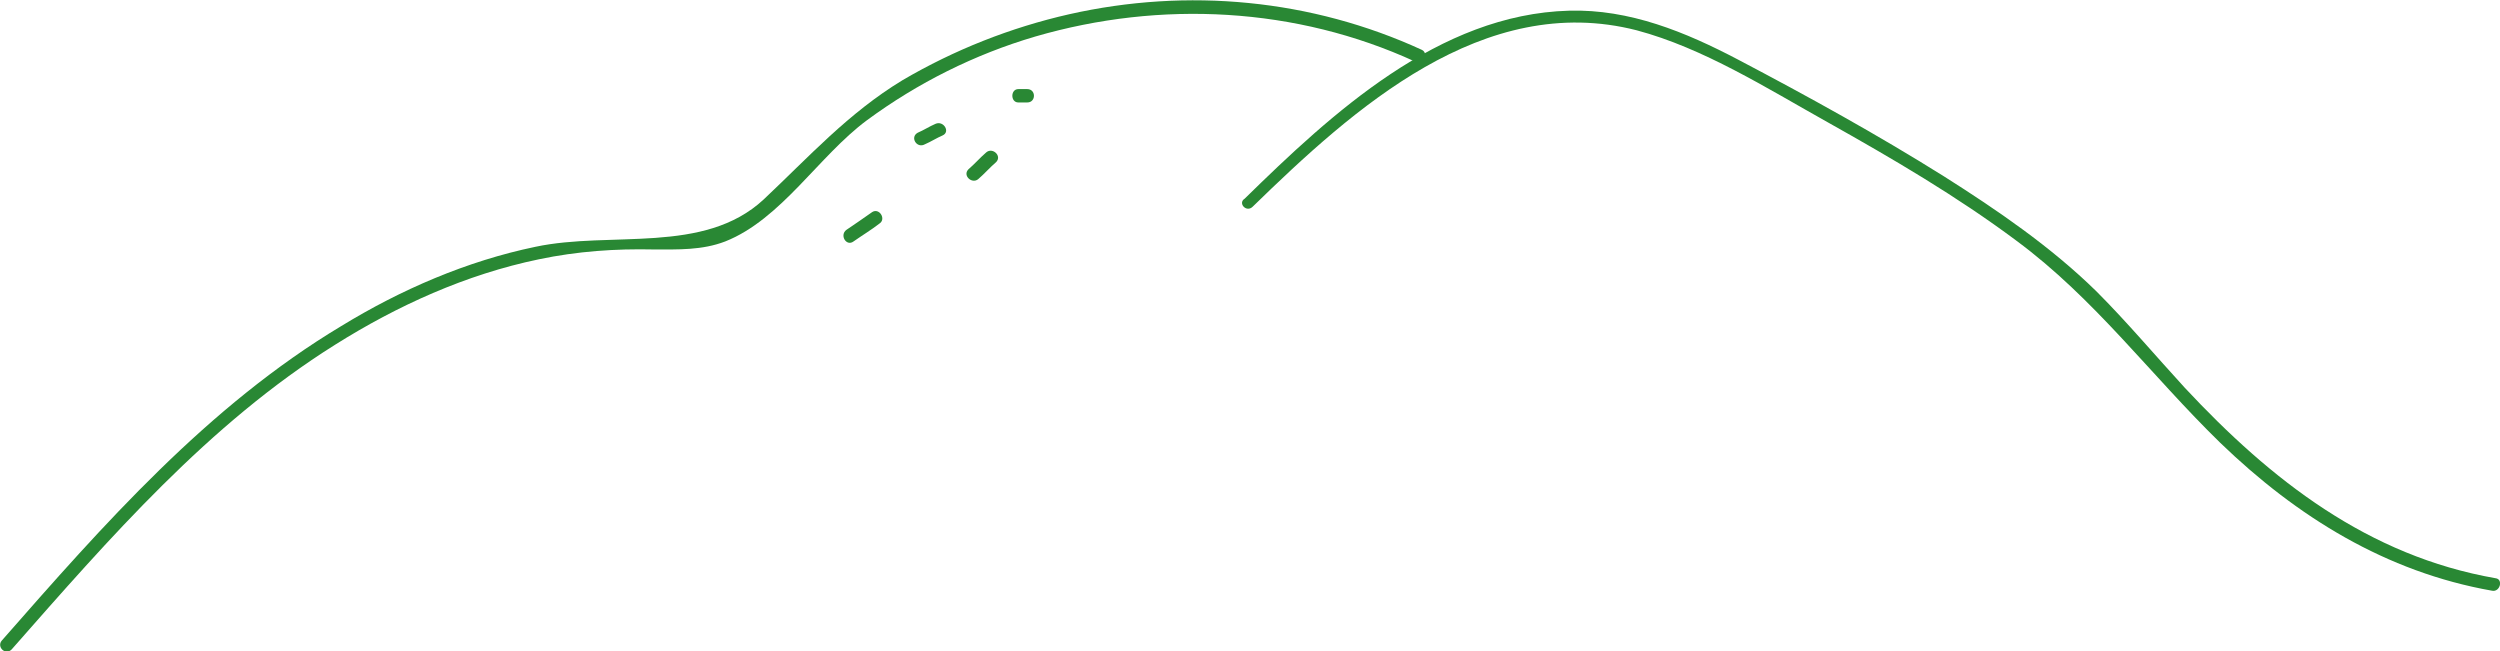 <?xml version="1.0" encoding="UTF-8"?> <!-- Generator: Adobe Illustrator 23.0.4, SVG Export Plug-In . SVG Version: 6.00 Build 0) --> <svg xmlns="http://www.w3.org/2000/svg" xmlns:xlink="http://www.w3.org/1999/xlink" id="Layer_1" x="0px" y="0px" viewBox="0 0 280.6 73.1" style="enable-background:new 0 0 280.6 73.1;" xml:space="preserve"> <style type="text/css"> .st0{fill:#298834;} </style> <g> <g> <g> <path class="st0" d="M1.3,72.9c11-12.5,22.1-25.3,36.3-34.2c7-4.4,14.7-7.9,22.9-9.6c4.3-0.9,8.6-1.2,12.9-1.1 c2.7,0,5.4,0.1,8-0.9c6.3-2.5,10.5-9.6,15.9-13.6c5.7-4.2,12.1-7.4,18.9-9.4c14.1-4.1,29.3-3.3,42.6,2.8c0.9,0.4,1.6-0.9,0.8-1.3 c-12.4-5.7-26.3-7-39.6-4c-6.6,1.5-12.9,4-18.7,7.4c-6.1,3.7-10.5,8.6-15.6,13.4c-6.7,6.2-17.1,3.5-25.6,5.3 c-7.7,1.6-15.1,4.8-21.8,8.9c-15,9-26.7,22.3-38.1,35.3C-0.4,72.6,0.6,73.6,1.3,72.9L1.3,72.9z"></path> </g> </g> <g> <g> <path class="st0" d="M140.6,23.2c11.3-11,25.9-24.2,43.1-19.8c7.5,2,14.6,6.5,21.4,10.3c7.3,4.1,14.5,8.3,21.2,13.3 c8.8,6.5,15.1,15.1,22.9,22.7c8.6,8.3,18.6,14.5,30.5,16.6c0.9,0.2,1.3-1.3,0.4-1.4c-14.3-2.5-25.2-11-34.9-21.4 c-3.3-3.6-6.5-7.4-9.9-10.8c-5.1-5-11.1-9.1-17.1-12.9c-7.5-4.7-15.3-9-23.1-13.1c-5.9-3.1-12.2-5.7-19-5.5 c-14.6,0.4-26.6,11.5-36.4,21.1C138.9,22.8,139.9,23.9,140.6,23.2L140.6,23.2z"></path> </g> </g> <g> <g> <path class="st0" d="M95.8,27.1c1-0.7,2-1.3,2.9-2c0.8-0.5,0-1.8-0.8-1.3c-1,0.7-2,1.4-2.9,2C94.2,26.4,95,27.7,95.8,27.1 L95.8,27.1z"></path> </g> </g> <g> <g> <path class="st0" d="M103.8,16.2c0.7-0.3,1.3-0.7,2-1c0.9-0.4,0.1-1.7-0.8-1.3c-0.7,0.3-1.3,0.7-2,1 C102.1,15.4,102.9,16.7,103.8,16.2L103.8,16.2z"></path> </g> </g> <g> <g> <path class="st0" d="M109.8,20.1c0.7-0.6,1.3-1.3,2-1.9c0.7-0.7-0.4-1.7-1.1-1.1s-1.3,1.3-2,1.9C108,19.7,109.1,20.7,109.8,20.1 L109.8,20.1z"></path> </g> </g> <g> <g> <path class="st0" d="M114.3,11.5c0.3,0,0.7,0,1,0c1,0,1-1.5,0-1.5c-0.3,0-0.7,0-1,0C113.4,10,113.4,11.5,114.3,11.5L114.3,11.5z"></path> </g> </g> </g> </svg> 
